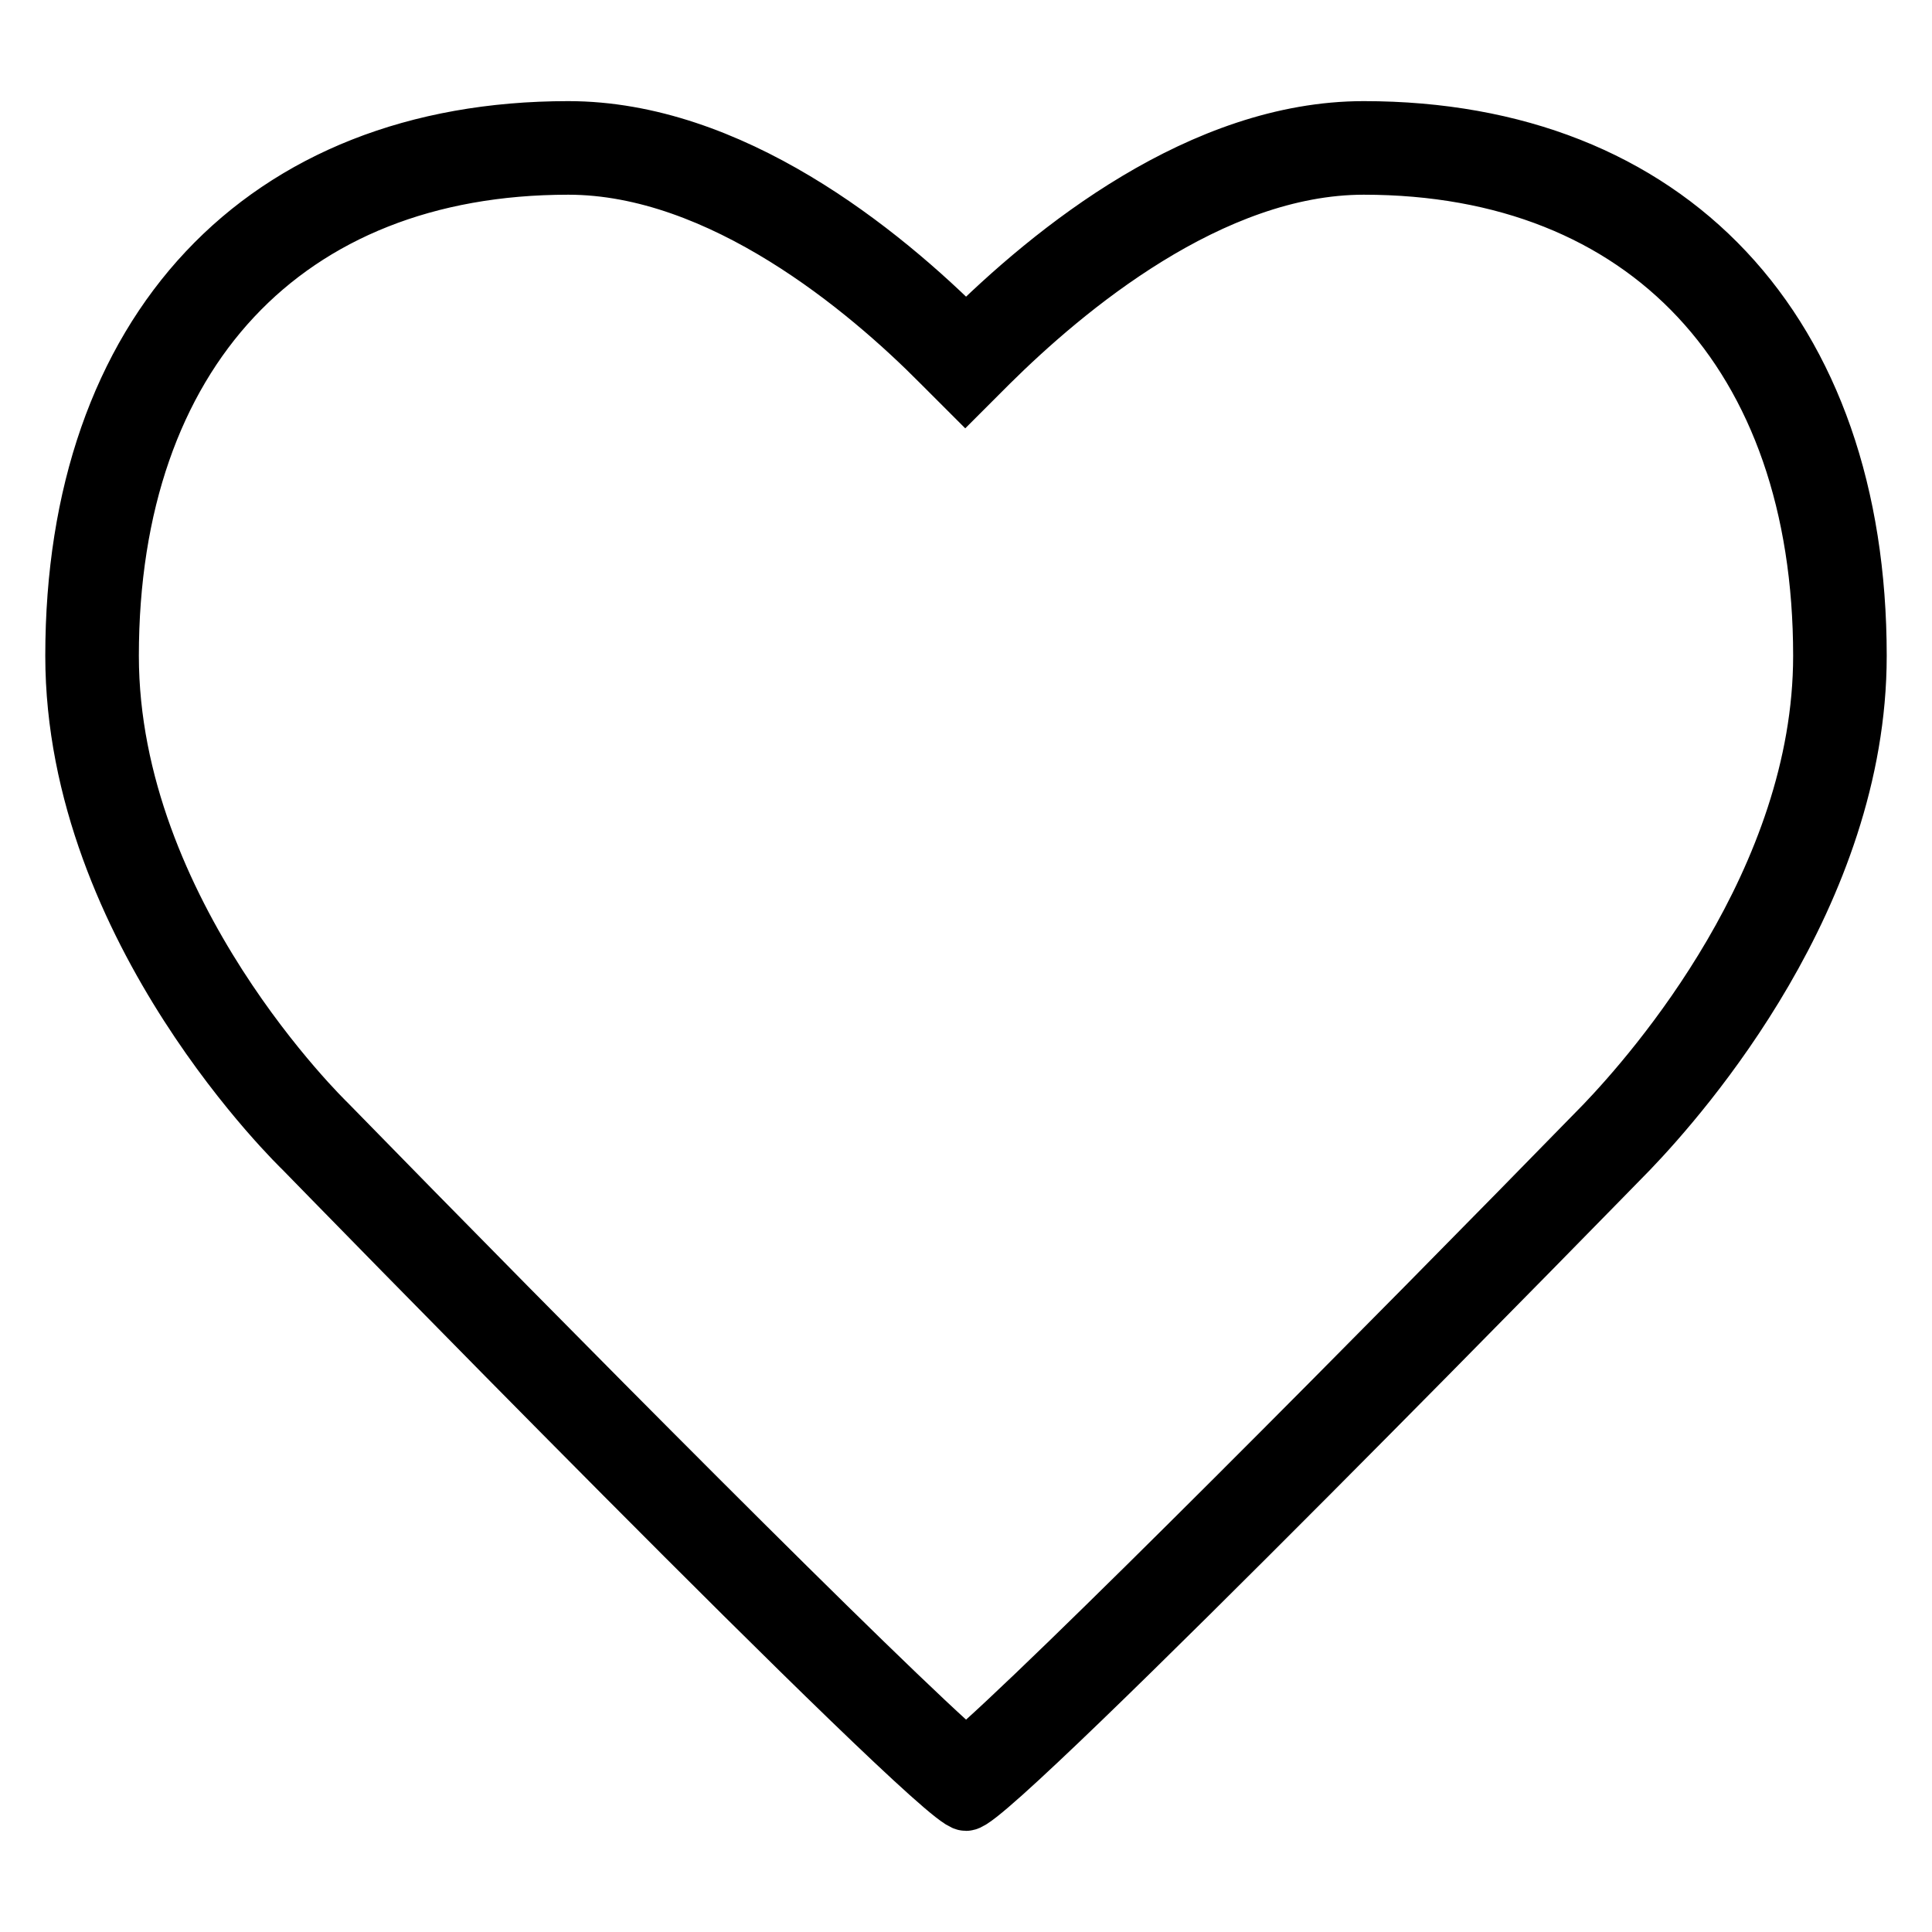 <?xml version="1.0" encoding="utf-8"?>
<!-- Svg Vector Icons : http://www.onlinewebfonts.com/icon -->
<!DOCTYPE svg PUBLIC "-//W3C//DTD SVG 1.1//EN" "http://www.w3.org/Graphics/SVG/1.1/DTD/svg11.dtd">
<svg version="1.1" xmlns="http://www.w3.org/2000/svg" xmlns:xlink="http://www.w3.org/1999/xlink" x="0px" y="0px" viewBox="0 0 256 256" enable-background="new 0 0 256 256" xml:space="preserve">
<g> <path stroke-width="8" fill-opacity="0" stroke="#000000"  d="M180.7,21.8c37.6,0,60.9,25,60.9,65.1c0,29.9-22.2,55.2-28.9,62.2c-28.4,29.1-74,75.1-84.7,84.1 c-10.6-9-56.2-55-84.7-84.2c-0.3-0.3-28.9-27.9-28.9-62.1c0-40.2,23.3-65.1,60.9-65.1c20.4,0,39.8,16.4,49.5,26.2l3.1,3.1l3.1-3.1 C140.9,38.2,160.3,21.8,180.7,21.8 M180.7,17.4c-21.3,0-41,15.8-52.7,27.5c-11.6-11.7-31.4-27.5-52.7-27.5C35,17.4,10,44,10,86.9 c0,36.3,30.2,65.2,30.3,65.3c0,0,84.2,86.4,87.7,86.4c3.5,0,87.8-86.4,87.8-86.4c7.1-7.4,30.2-33.8,30.2-65.3 C246,44,221,17.4,180.7,17.4L180.7,17.4z"/></g>
</svg>